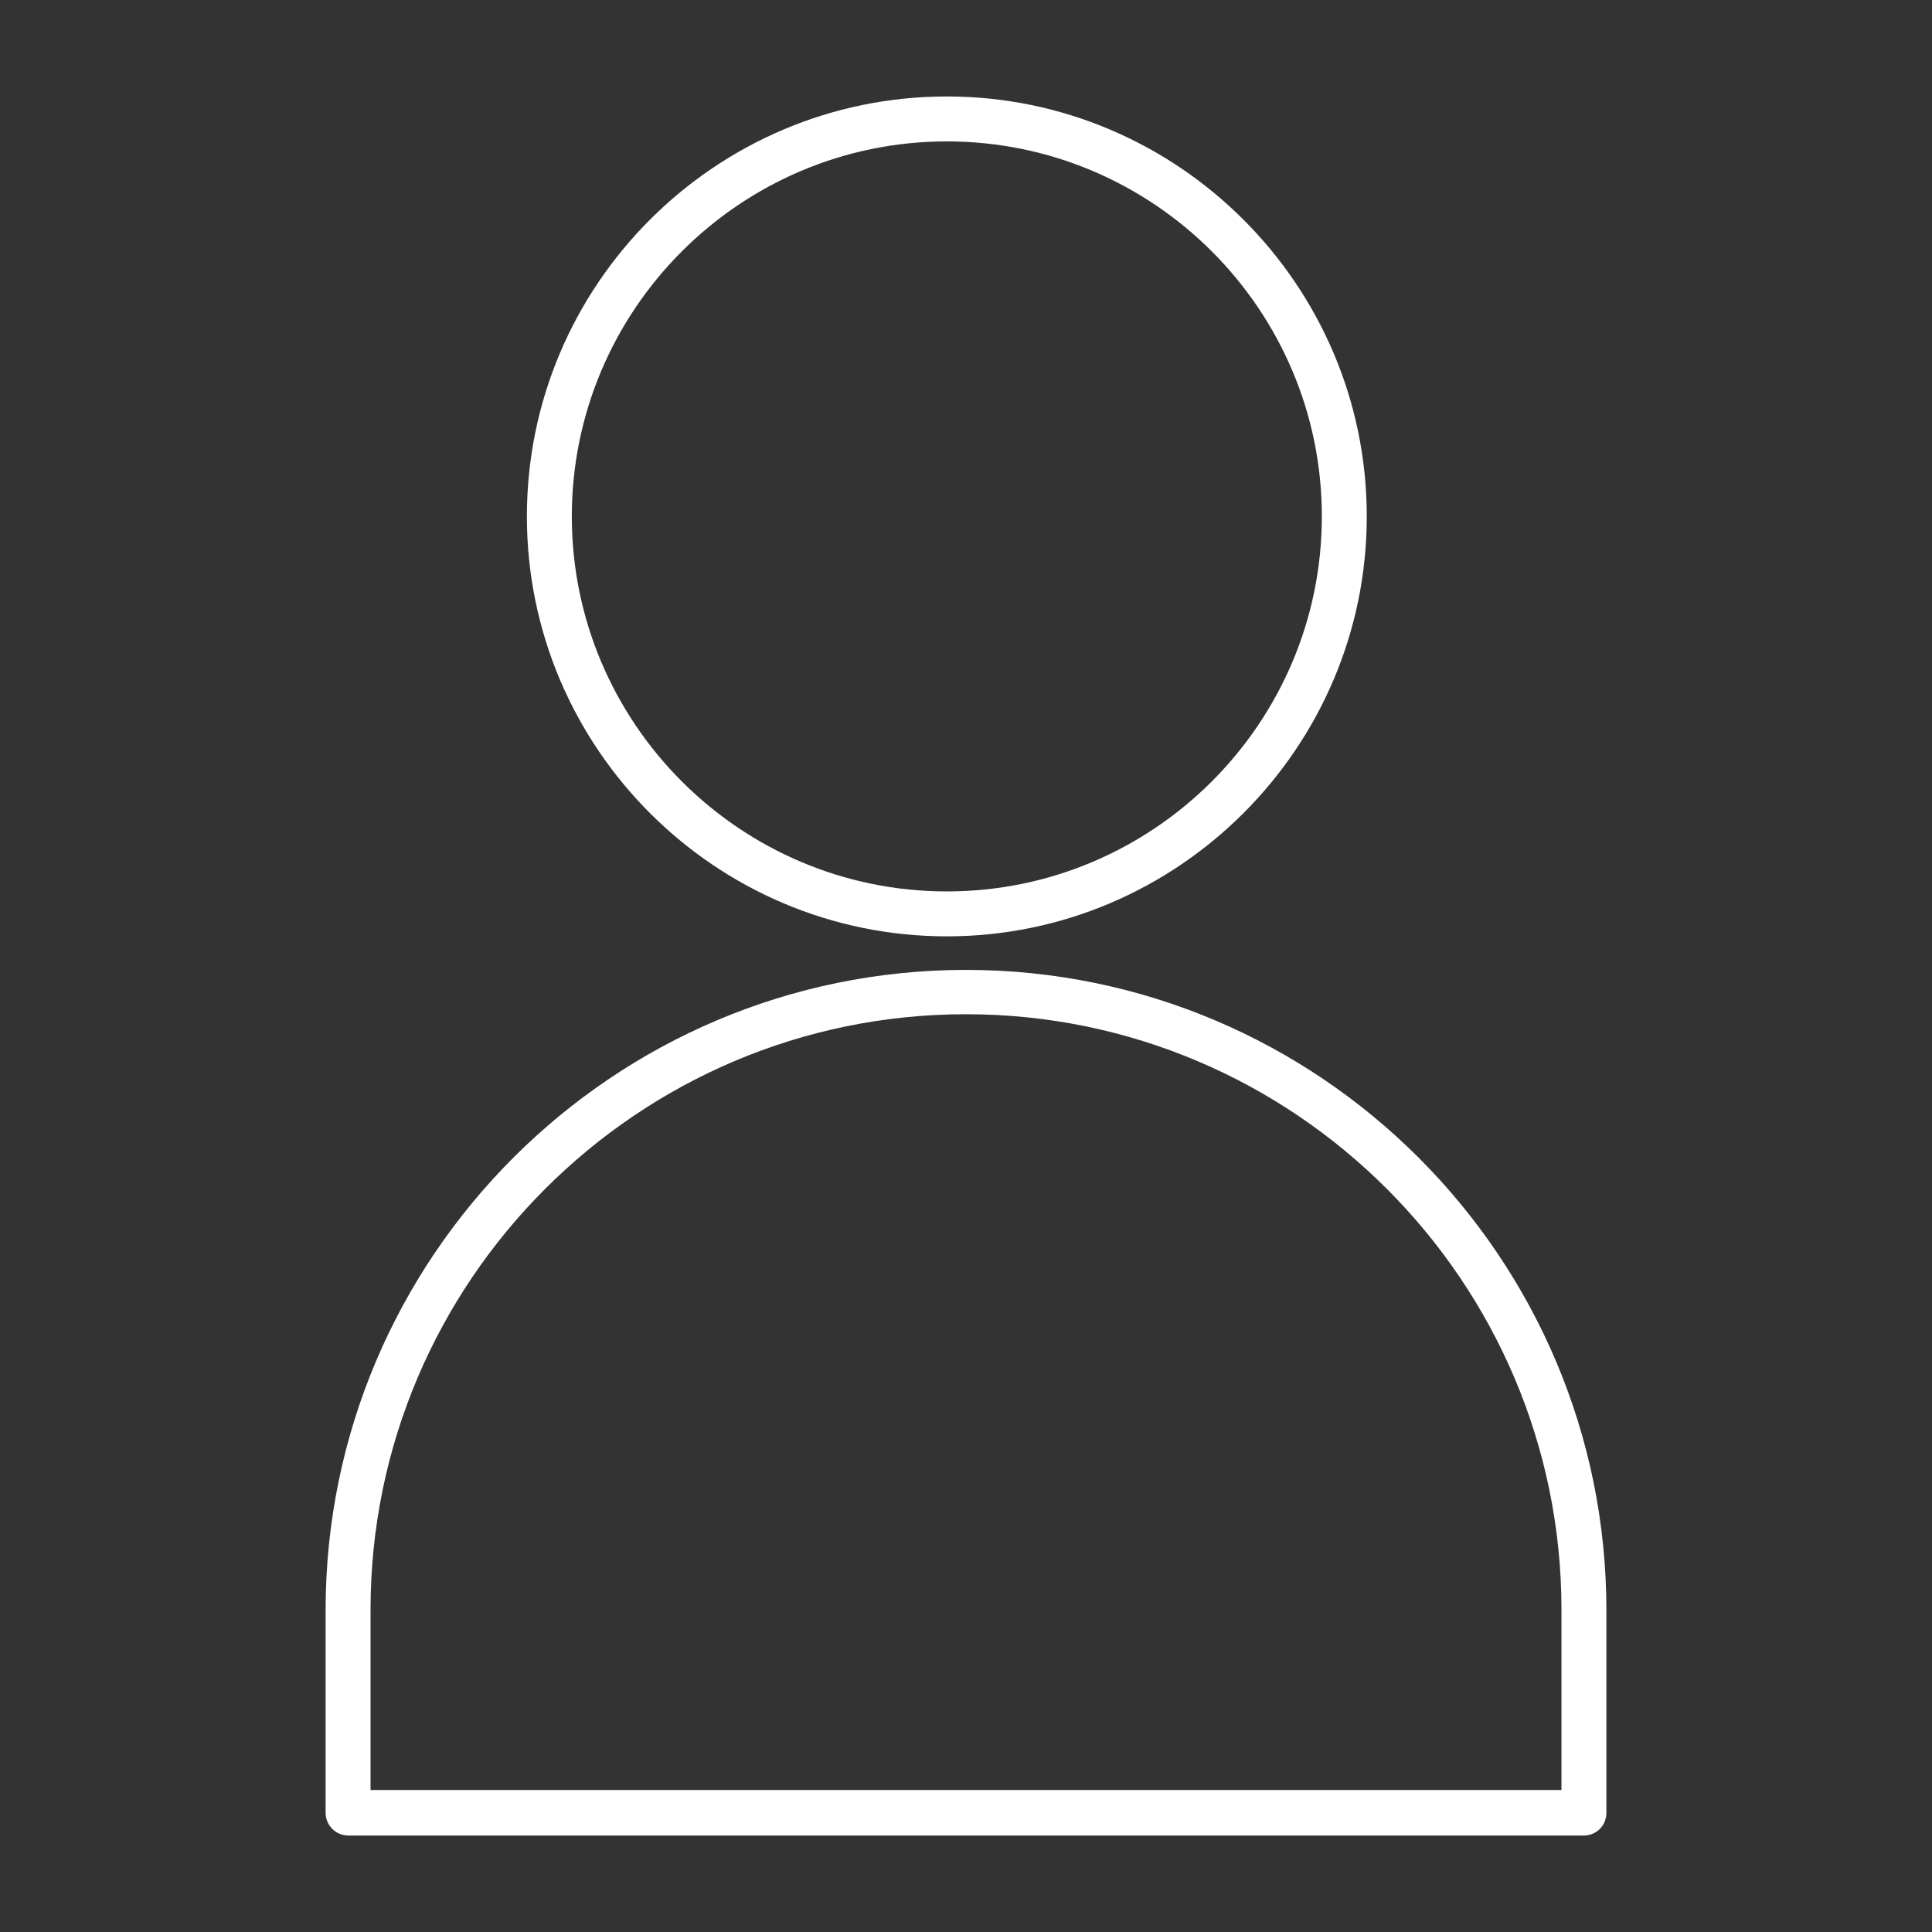 <?xml version="1.0" encoding="utf-8"?>
<!-- Generator: Adobe Illustrator 16.0.0, SVG Export Plug-In . SVG Version: 6.00 Build 0)  -->
<!DOCTYPE svg PUBLIC "-//W3C//DTD SVG 1.1//EN" "http://www.w3.org/Graphics/SVG/1.1/DTD/svg11.dtd">
<svg version="1.1" id="Icons" xmlns="http://www.w3.org/2000/svg" xmlns:xlink="http://www.w3.org/1999/xlink" x="0px" y="0px"
	 width="512px" height="512px" viewBox="0 0 512 512" enable-background="new 0 0 512 512" xml:space="preserve">
<rect x="0" y="0" width="512" height="512" fill="#333333" stroke="none"/>
<g>
	<path fill="#FFFFFF" d="M139.631,136.853c0,61.439,50.009,111.289,111.289,111.289c61.279,0,111.288-50.008,111.288-111.289
		c0-61.28-50.008-111.289-111.288-111.289C189.639,25.565,139.631,75.415,139.631,136.853z M350.302,136.853
		c0,54.771-44.611,99.382-99.382,99.382c-54.771,0-99.382-44.611-99.382-99.382s44.61-99.381,99.382-99.381
		C305.69,37.472,350.302,82.082,350.302,136.853z"/>
	<path fill="#FFFFFF" d="M425.712,480.404v-53.661c0-93.666-76.203-169.711-169.712-169.711
		c-93.508,0-169.711,76.045-169.711,169.711v53.661c0,3.333,2.699,6.032,6.033,6.032h327.675
		C423.172,486.277,425.712,483.737,425.712,480.404z M413.804,474.37H98.197v-47.786c0-86.998,70.805-157.804,157.803-157.804
		c86.999,0,157.806,70.806,157.806,157.804L413.804,474.37L413.804,474.37z"/>
</g>
</svg>
